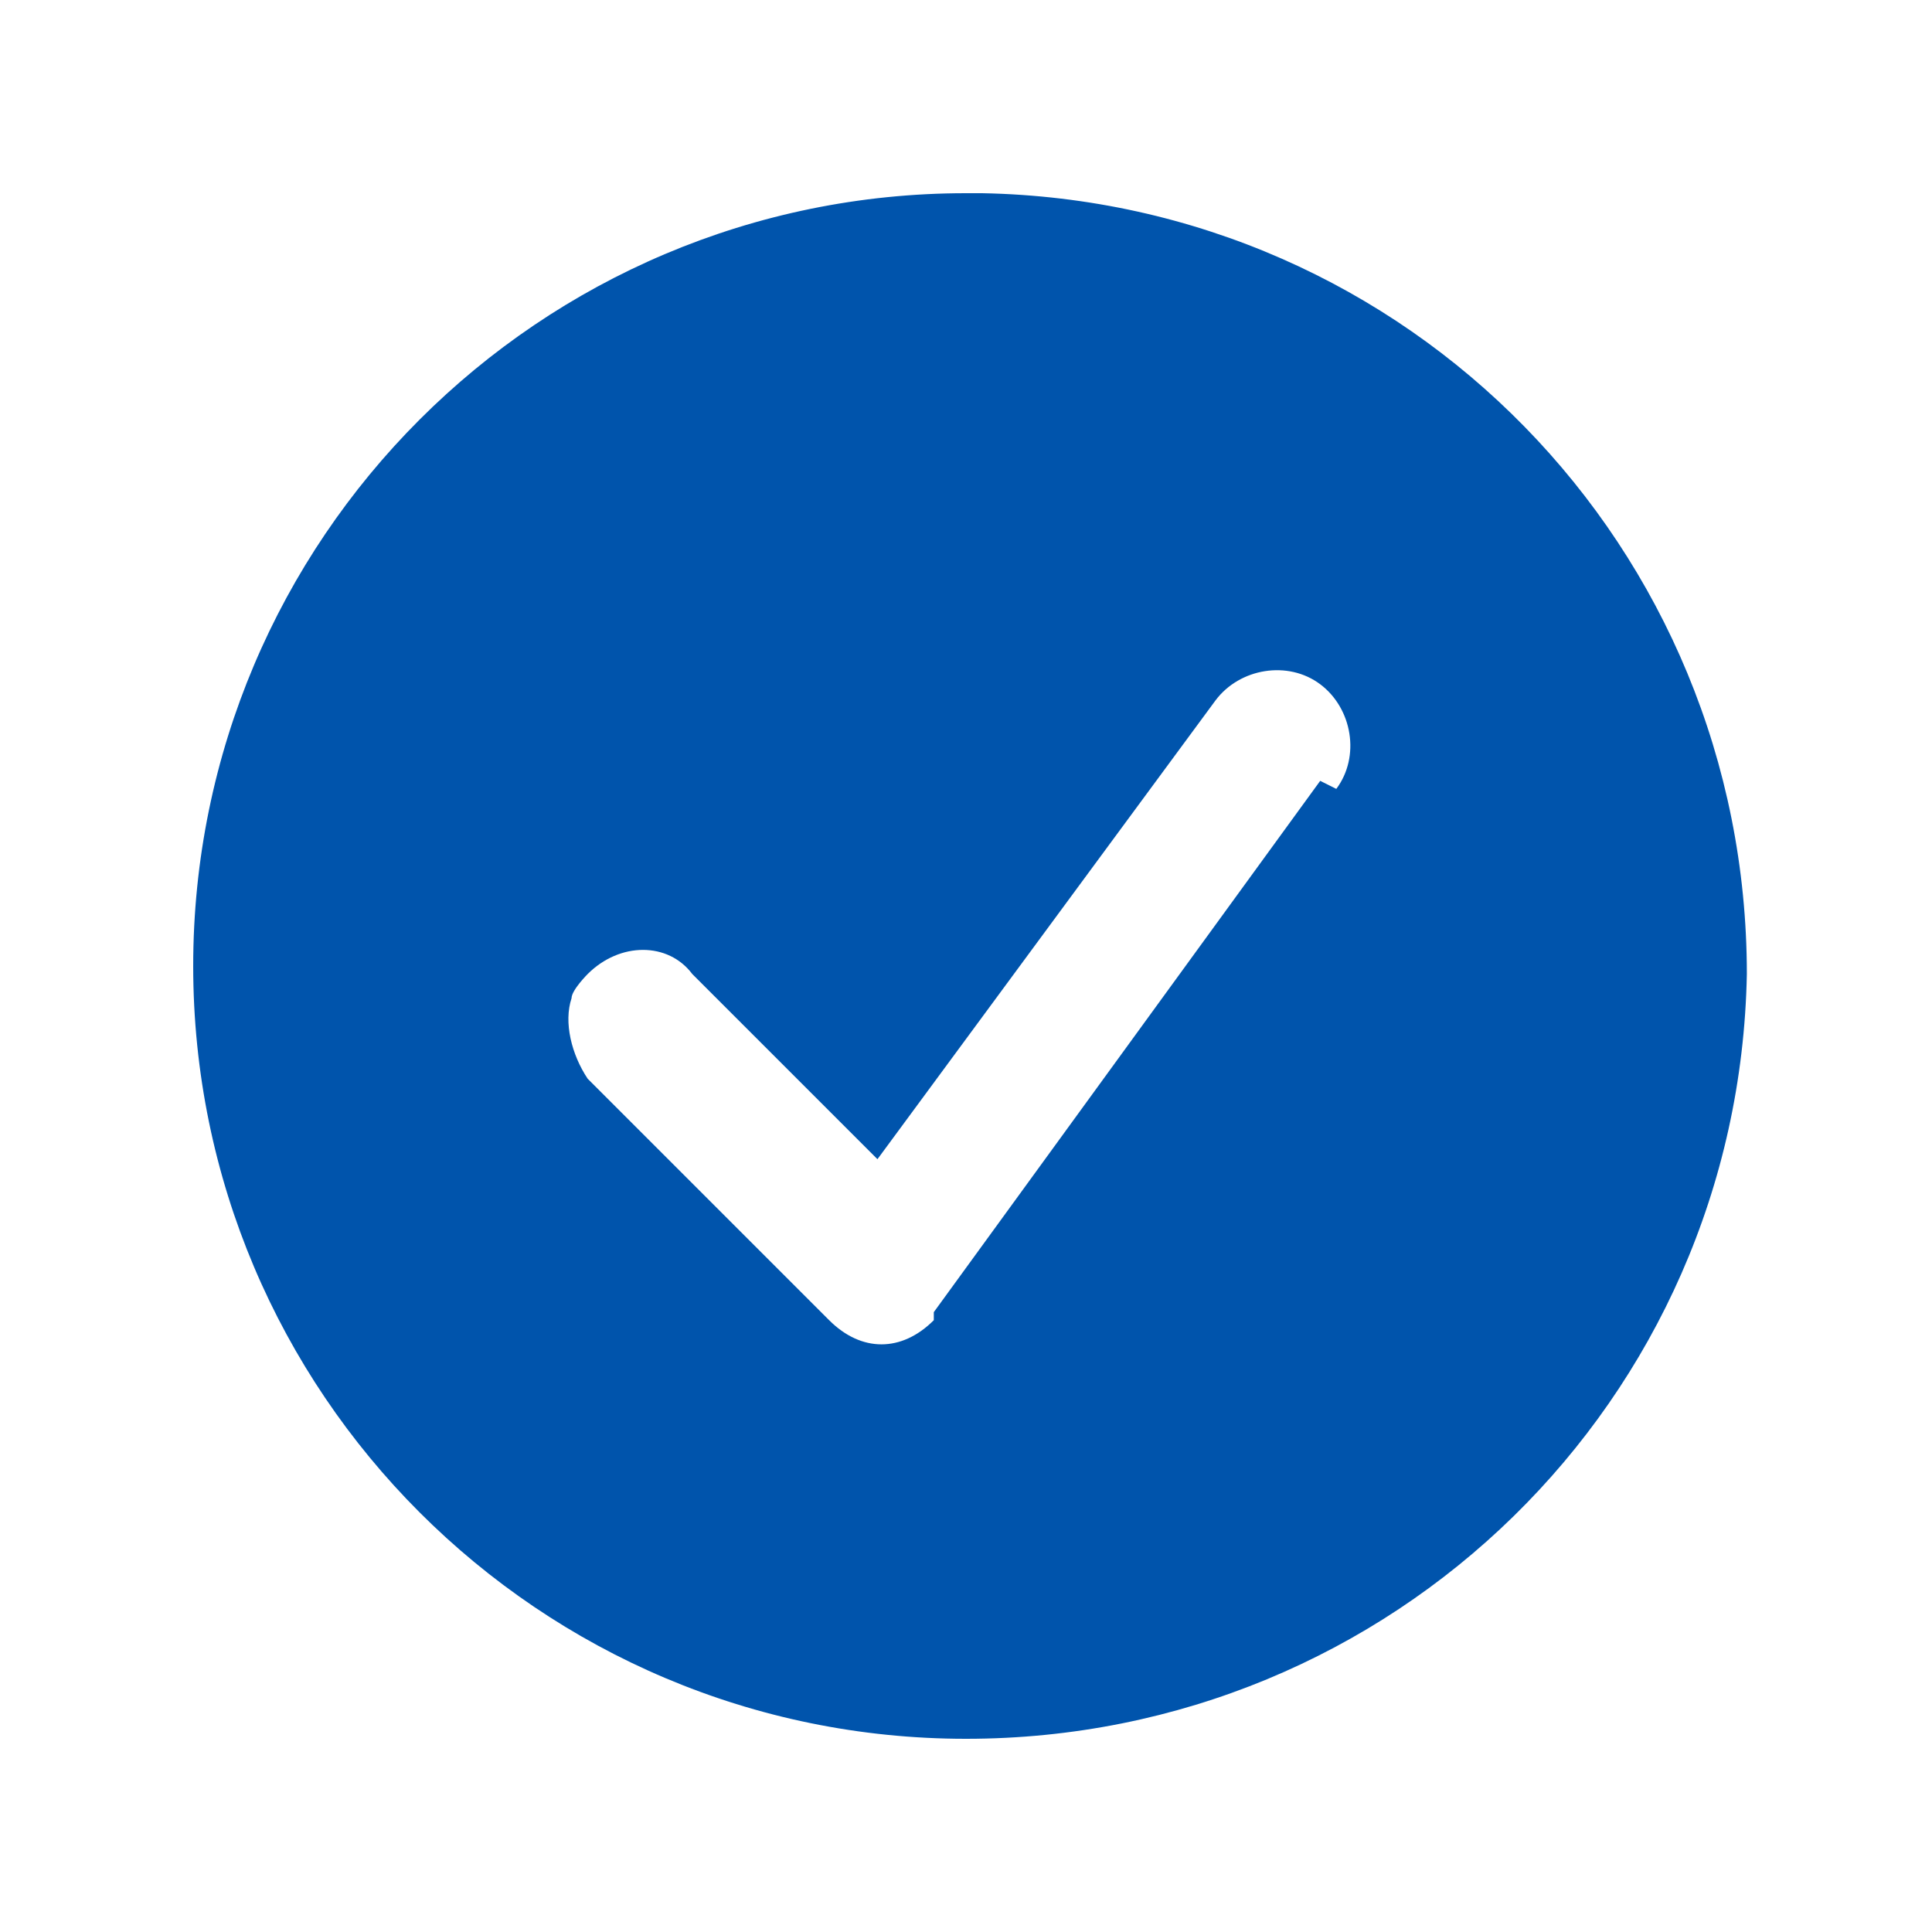 <?xml version="1.0" encoding="UTF-8"?>
<svg id="_レイヤー_1" data-name="レイヤー_1" xmlns="http://www.w3.org/2000/svg" version="1.1" viewBox="0 0 24 24">
  <!-- Generator: Adobe Illustrator 29.1.0, SVG Export Plug-In . SVG Version: 2.1.0 Build 142)  -->
  <defs>
    <style>
      .st0 {
        fill: #0054ac;
        fill-rule: evenodd;
      }
    </style>
  </defs>
  <path class="st0" d="M12,21.6c5.3,0,9.6-4.2,9.7-9.5,0-5.3-4.2-9.6-9.5-9.7,0,0-.1,0-.2,0C6.7,2.4,2.4,6.7,2.4,12s4.3,9.6,9.6,9.6h0ZM16.6,9.8c.3-.4.2-1-.2-1.3-.4-.3-1-.2-1.3.2l-4.2,5.7-2.3-2.3c-.3-.4-.9-.4-1.3,0,0,0-.2.2-.2.3-.1.3,0,.7.2,1l3,3c.4.4.9.4,1.3,0,0,0,0,0,0-.1,0,0,4.8-6.6,4.8-6.6Z"/>
</svg>